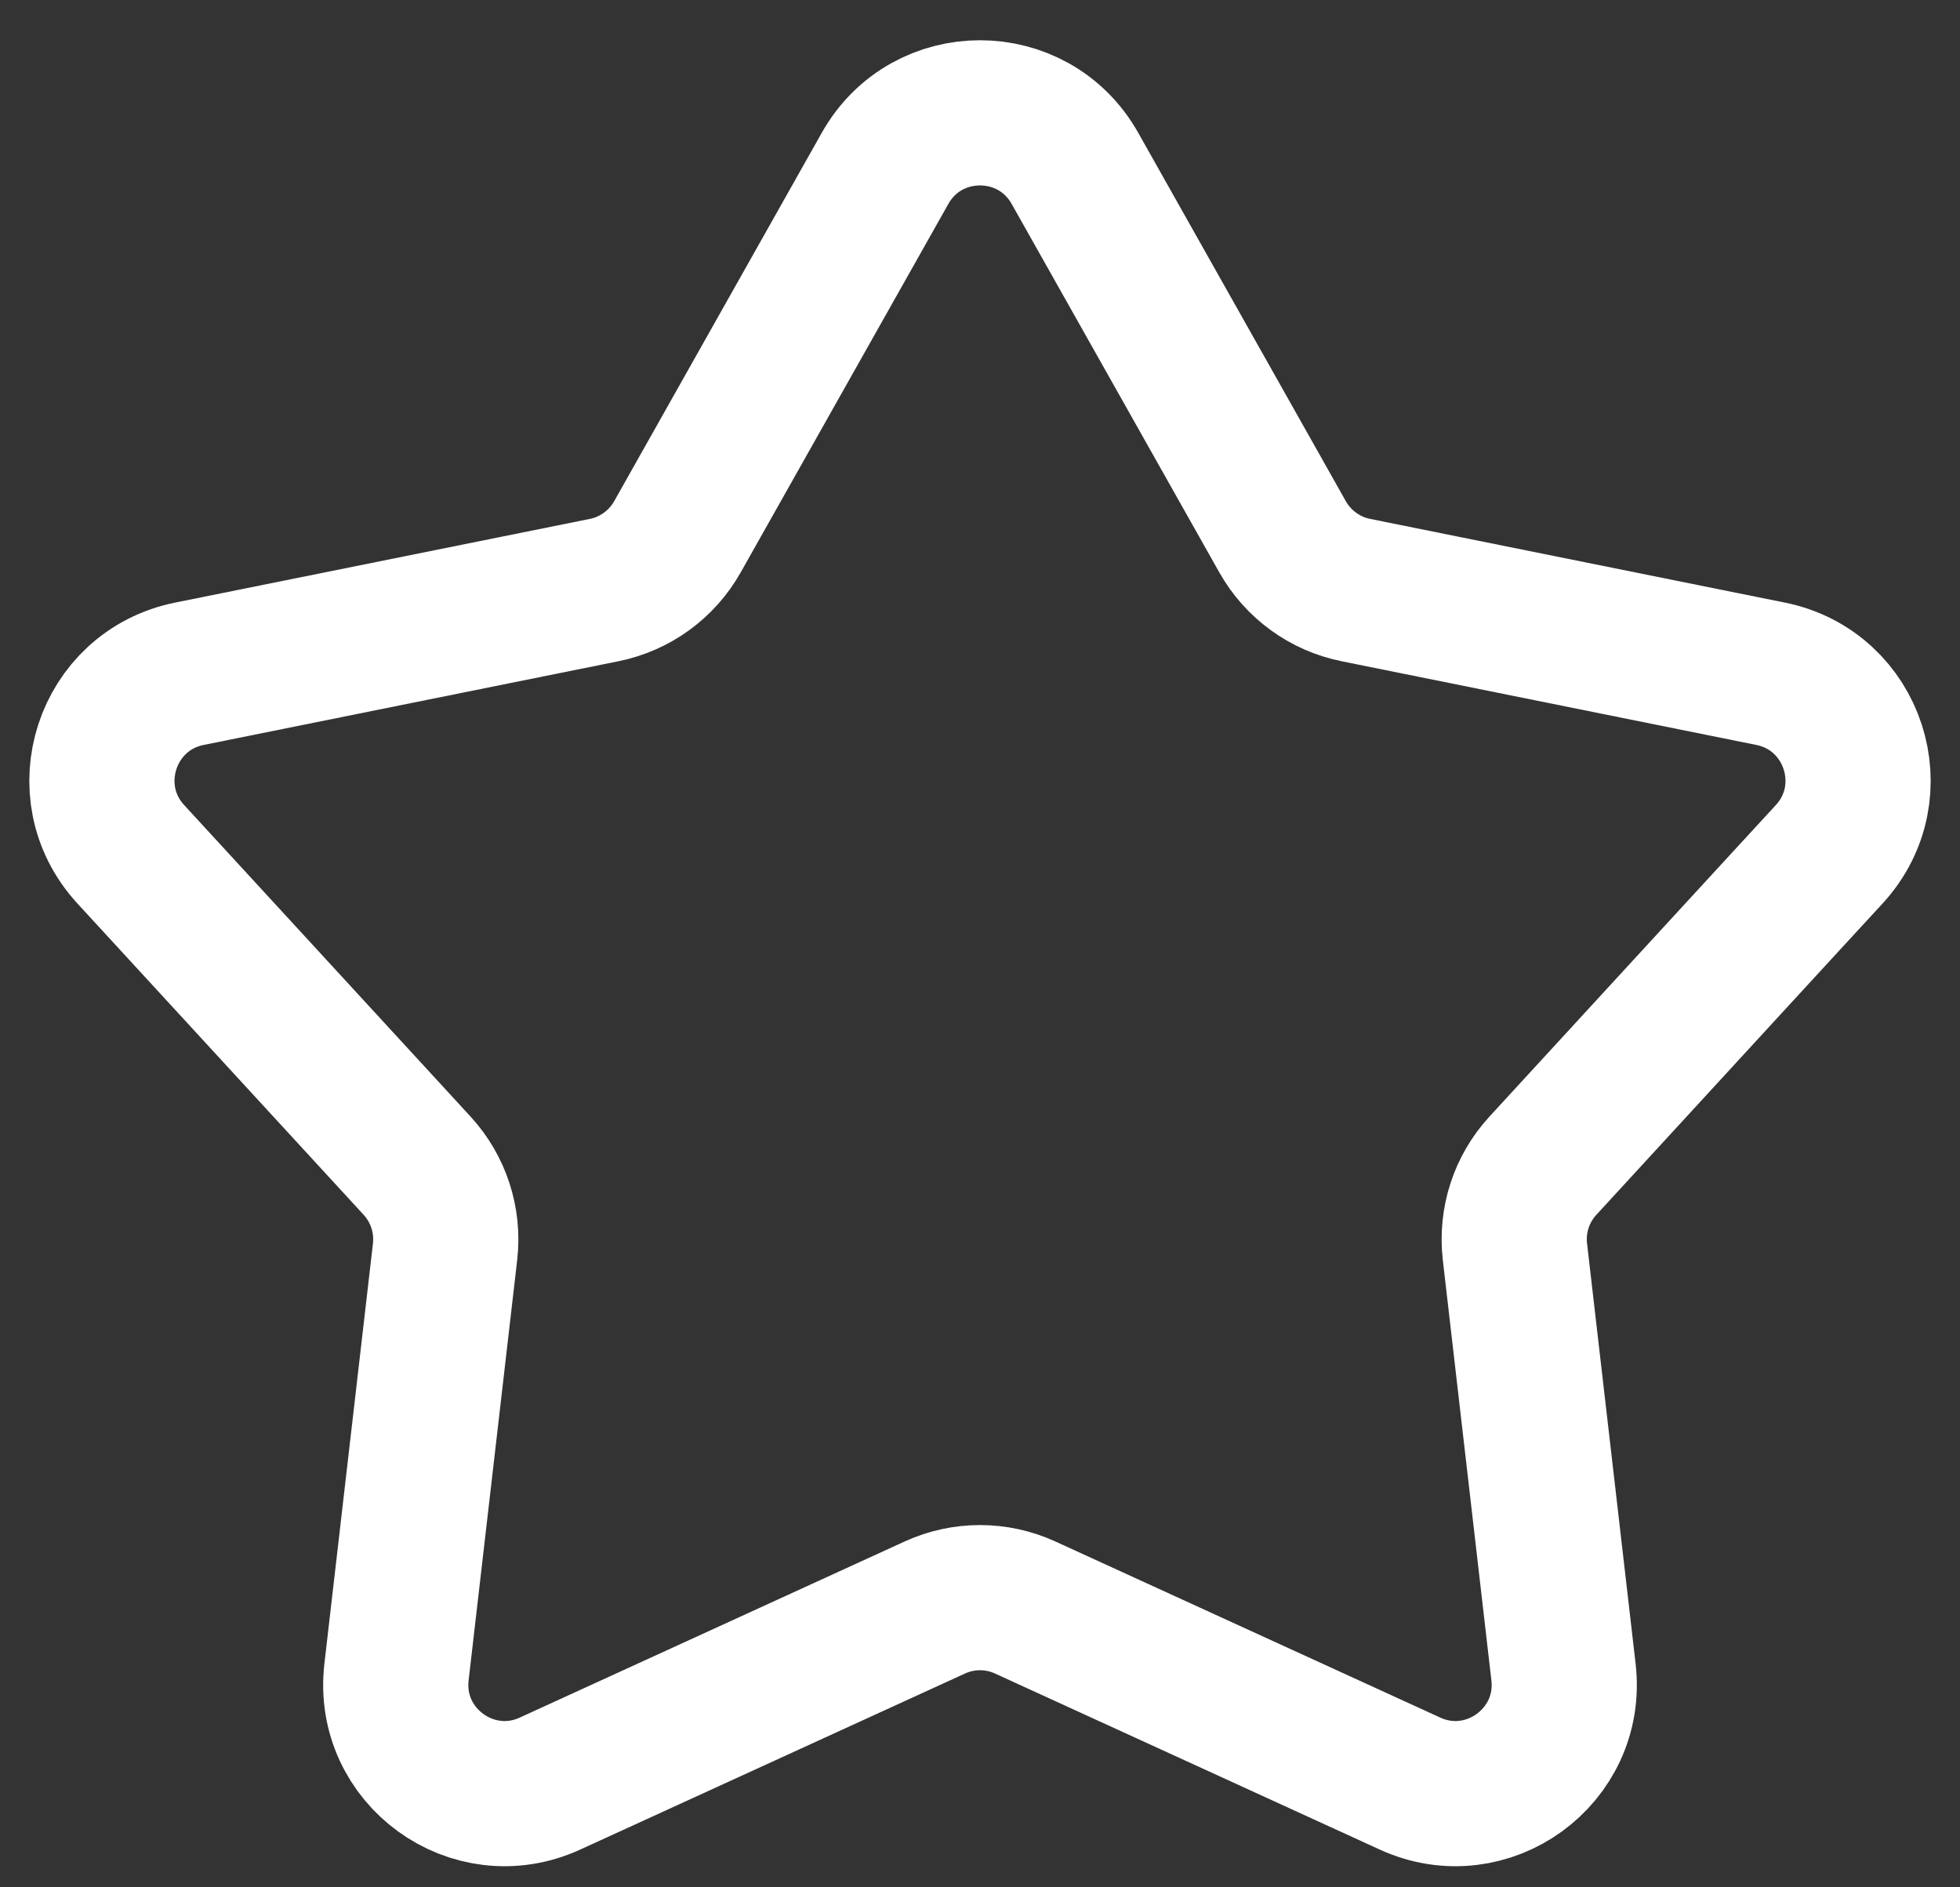 <svg xmlns="http://www.w3.org/2000/svg" fill="none" viewBox="0 0 27 26" height="26" width="27">
<rect x="0" y="0" width="27" height="26" fill="#333333" stroke="none"/>
<path stroke-width="2" stroke="white" d="M12.193 2.318C12.767 1.3 14.233 1.3 14.807 2.318L17.668 7.395C17.882 7.775 18.251 8.043 18.678 8.129L24.391 9.282C25.537 9.513 25.99 10.907 25.199 11.768C24.981 12.005 24.776 12.228 24.596 12.423C24.186 12.869 23.909 13.17 23.909 13.17C23.909 13.17 23.909 13.17 23.909 13.17C23.909 13.17 22.438 14.771 21.255 16.058C20.959 16.379 20.819 16.812 20.869 17.245L21.317 21.121L21.538 23.035C21.672 24.196 20.486 25.057 19.424 24.571L14.124 22.146C13.728 21.964 13.272 21.964 12.876 22.146L7.576 24.571C6.514 25.057 5.328 24.196 5.462 23.035L6.131 17.245C6.181 16.812 6.04 16.379 5.745 16.058L1.801 11.768C1.01 10.907 1.463 9.513 2.609 9.282L8.322 8.129C8.749 8.043 9.118 7.775 9.332 7.395L12.193 2.318Z"></path>
</svg>
